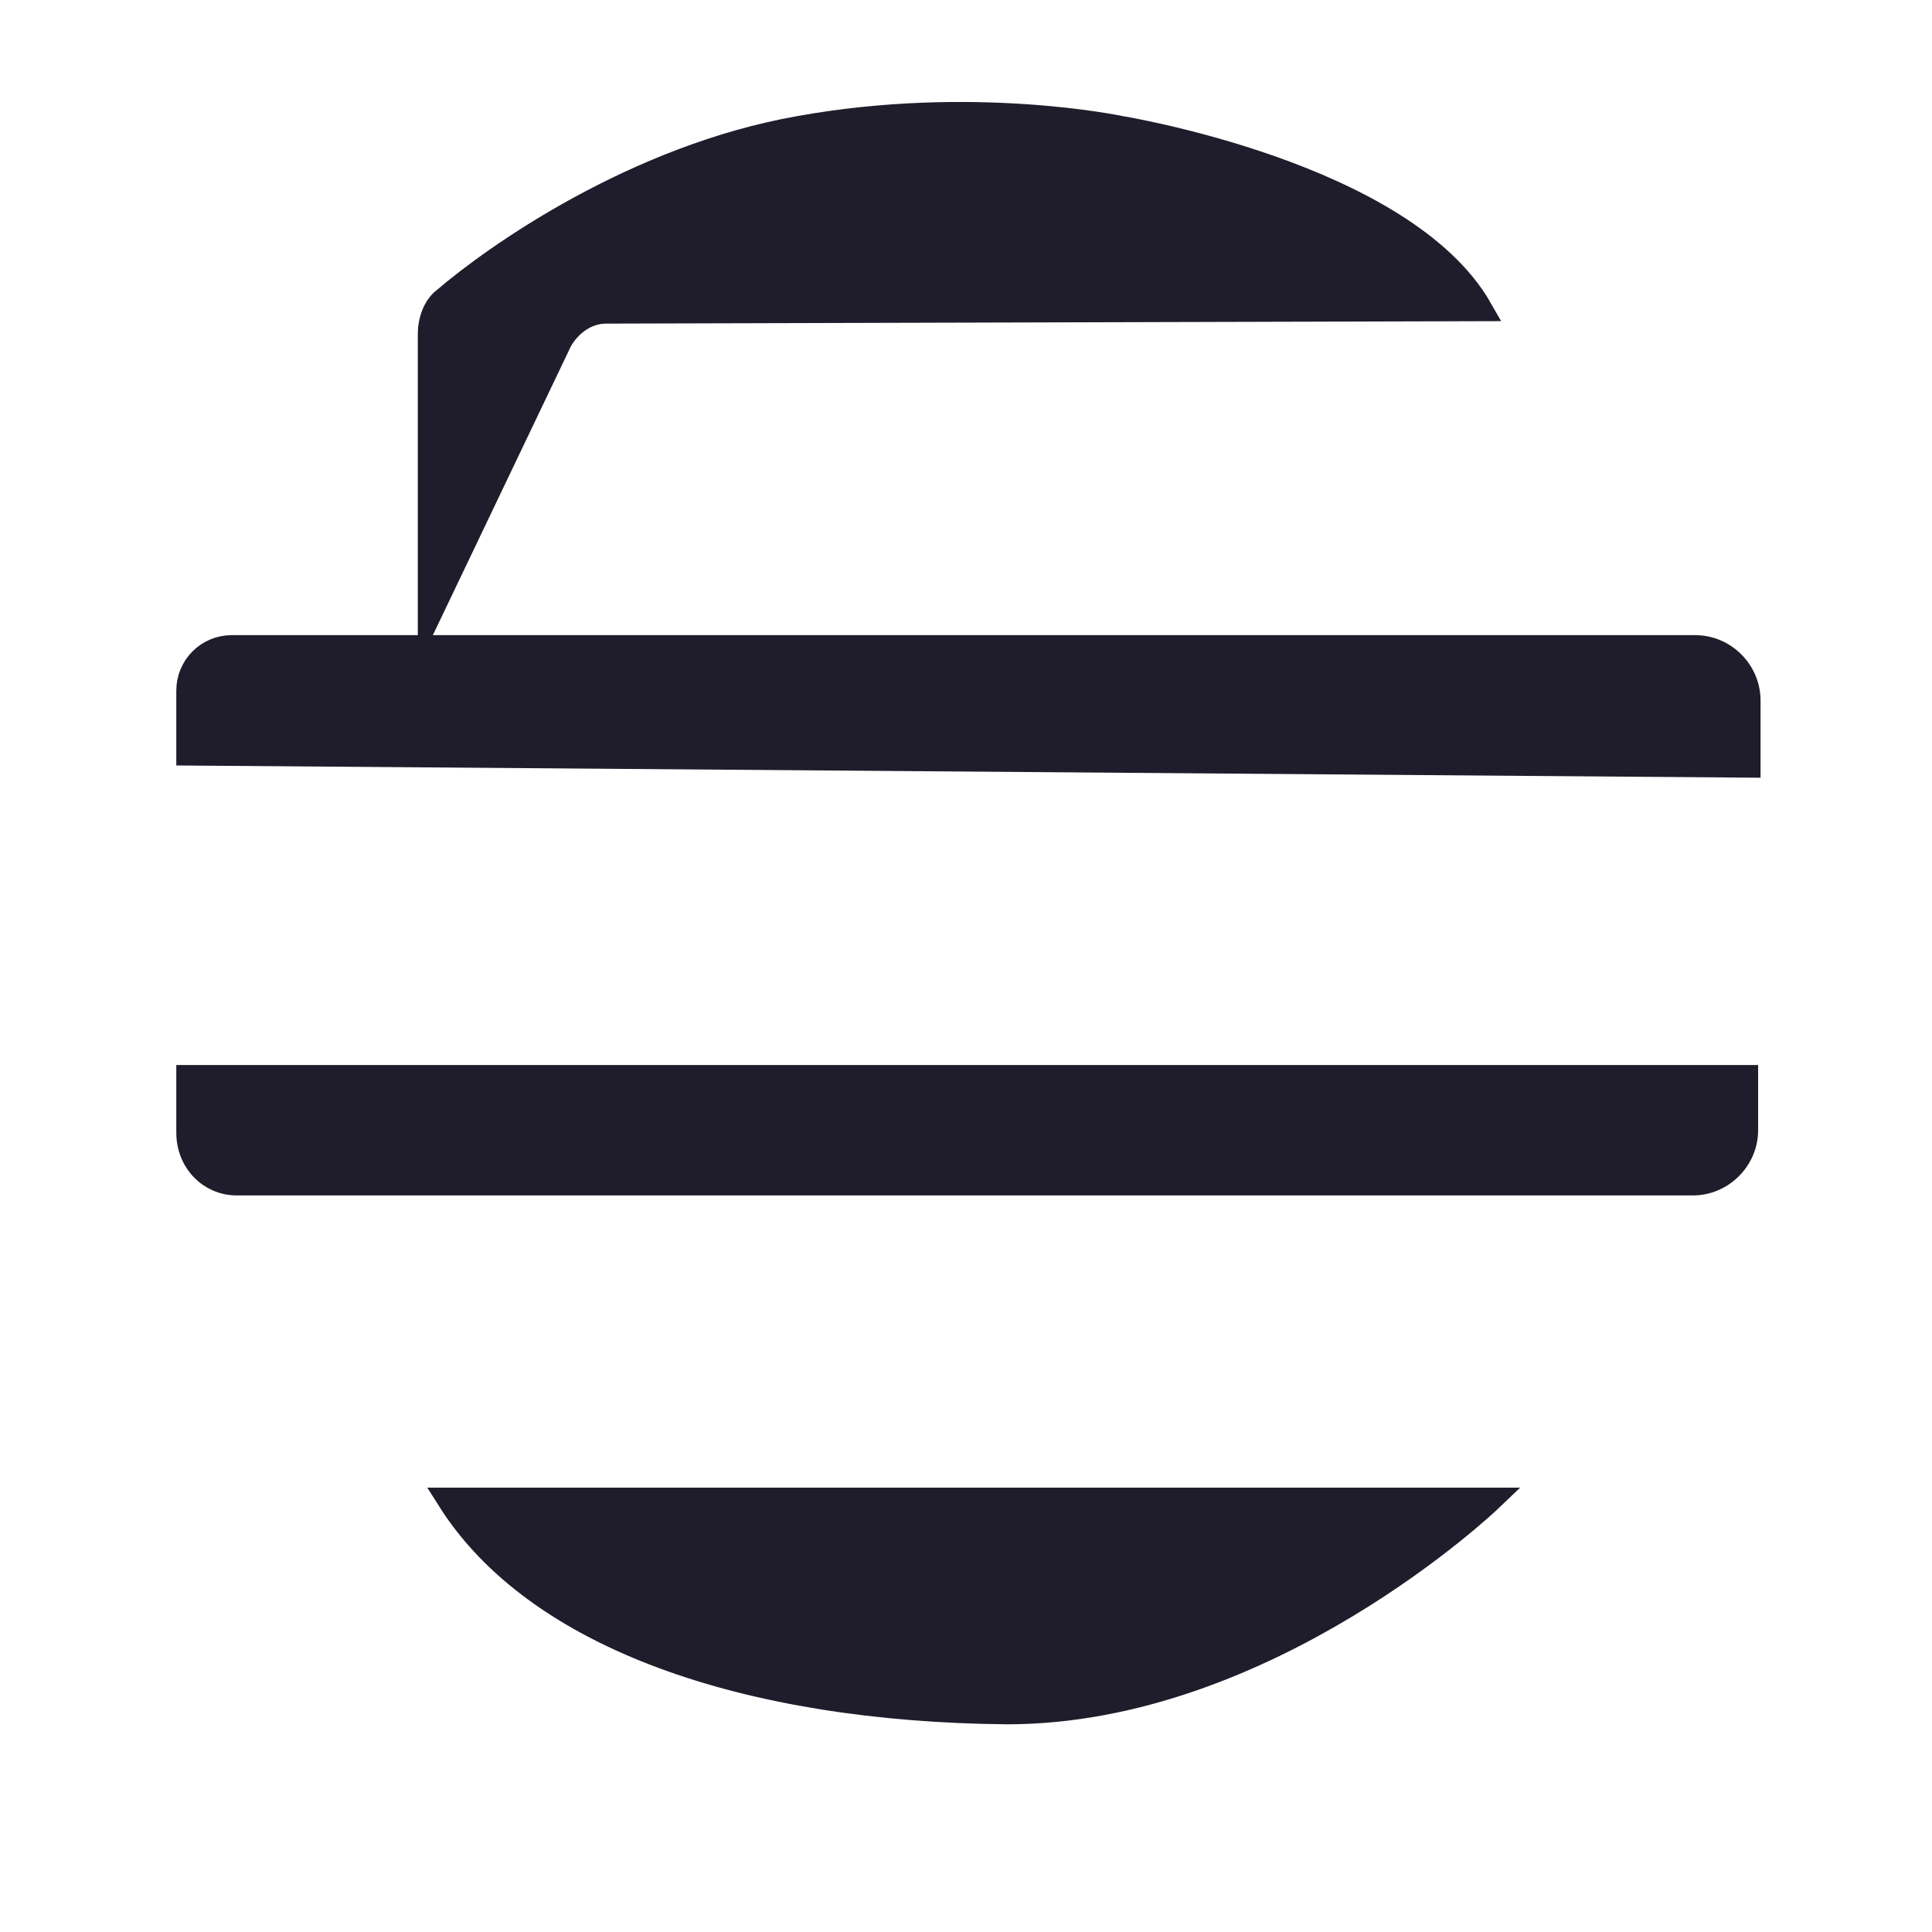 <?xml version="1.0" encoding="utf-8"?>
<!-- Generator: Adobe Illustrator 26.3.1, SVG Export Plug-In . SVG Version: 6.00 Build 0)  -->
<svg version="1.1" id="Calque_1" xmlns="http://www.w3.org/2000/svg" xmlns:xlink="http://www.w3.org/1999/xlink" x="0px" y="0px"
	 viewBox="0 0 80 80" style="enable-background:new 0 0 80 80;" xml:space="preserve">
<style type="text/css">
	.st0{fill:#1F1D2B;stroke:#1F1D2B;stroke-miterlimit:10;}
</style>
<path class="st0" d="M18.6,62.1l43.1,0c0,0-9.2,8.8-20,8.8C30.9,70.8,22.2,67.8,18.6,62.1z"/>
<path class="st0" d="M7.8,46.9v-2.3h64.5v2.2c0,1.2-1,2.2-2.2,2.2H9.8C8.7,49,7.8,48.1,7.8,46.9z"/>
<path class="st0" d="M7.8,31.2v-2.6c0-1,0.8-1.8,1.8-1.8h60.6c1.2,0,2.2,1,2.2,2.2v2.7L7.8,31.2z"/>
<path class="st0" d="M17.8,25.4l0-11.6c0-0.5,0.2-1.1,0.6-1.4c2.1-1.8,7.9-5.9,14.7-7.1c7.2-1.3,13.3,0,13.3,0s11.7,1.9,14.9,7.5
	l-36.2,0.1c-0.8,0-1.5,0.5-1.9,1.2L17.8,25.4z"/>
</svg>
